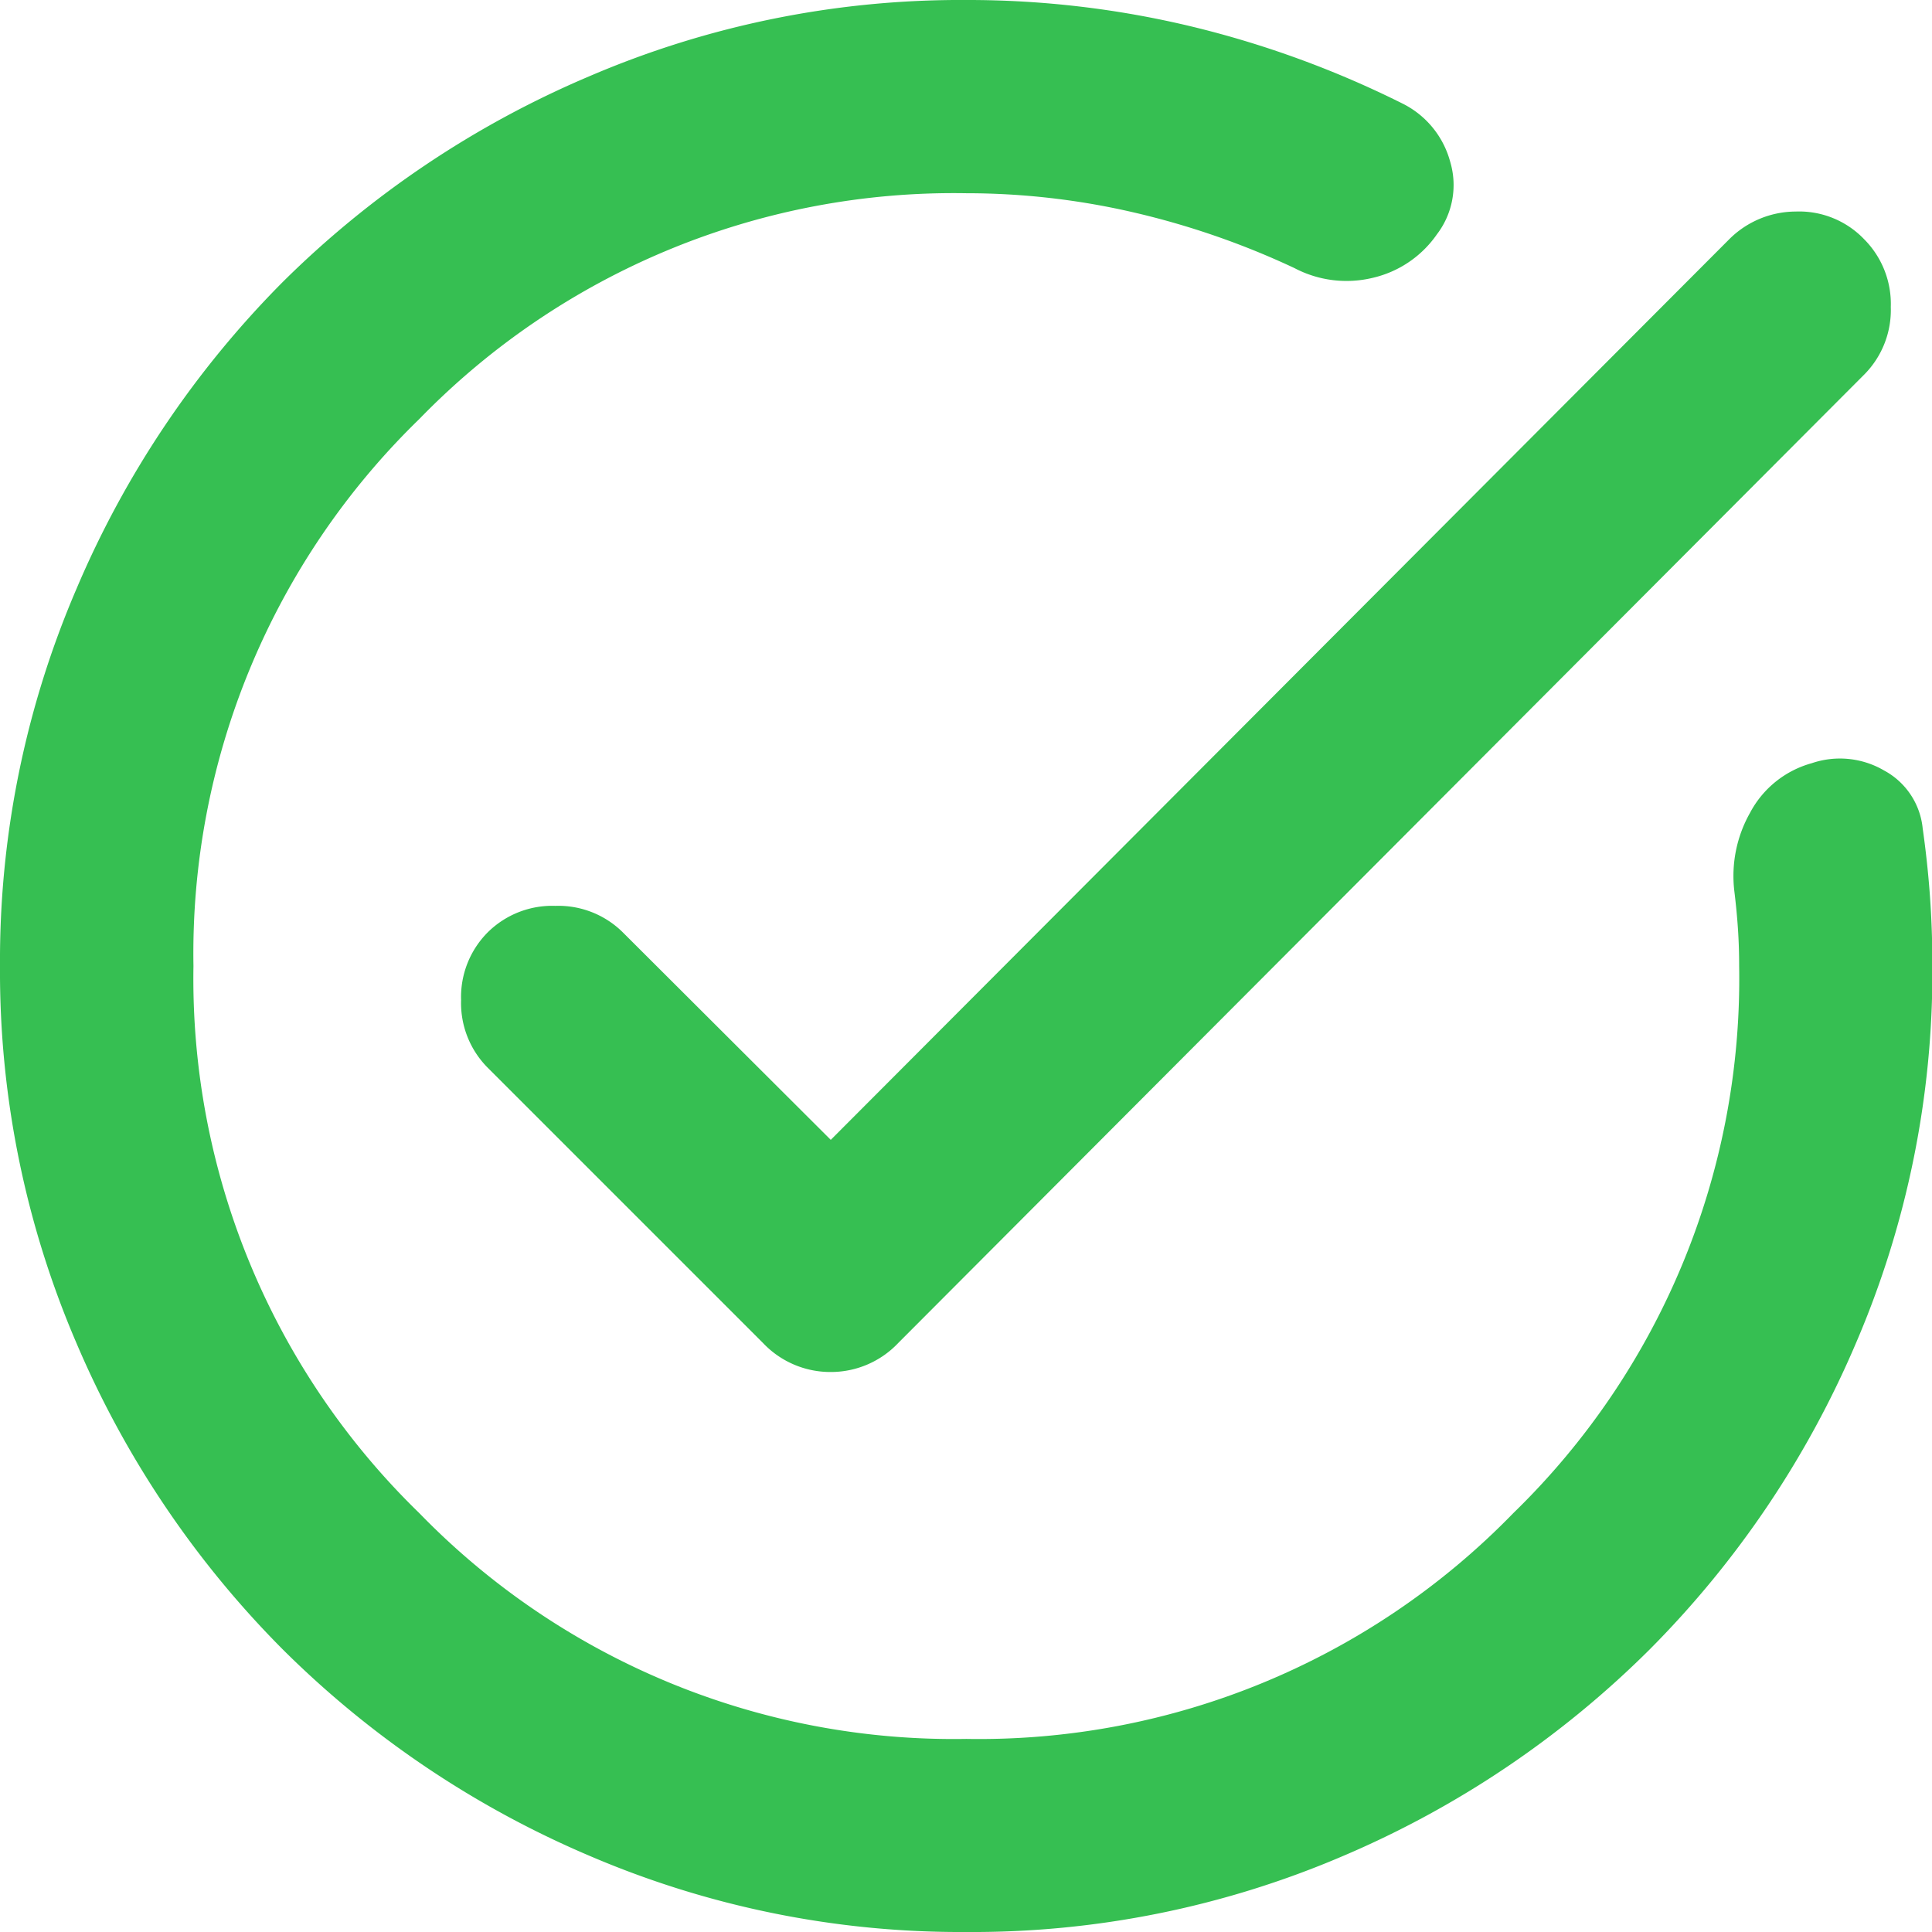 <svg xmlns="http://www.w3.org/2000/svg" width="25.316" height="25.316" viewBox="0 0 25.316 25.316">
  <path id="task_alt_24dp_335567_FILL0_wght400_GRAD0_opsz24" d="M92.658-854.684a12.326,12.326,0,0,1-4.937-1,12.782,12.782,0,0,1-4.019-2.706A12.782,12.782,0,0,1,81-862.405a12.326,12.326,0,0,1-1-4.937,12.326,12.326,0,0,1,1-4.937A12.783,12.783,0,0,1,83.7-876.3,12.784,12.784,0,0,1,87.721-879a12.327,12.327,0,0,1,4.937-1,12.547,12.547,0,0,1,2.959.348,13.008,13.008,0,0,1,2.769,1.013,1.2,1.2,0,0,1,.617.76,1.064,1.064,0,0,1-.174.949,1.409,1.409,0,0,1-.839.57,1.464,1.464,0,0,1-1.028-.127,10.568,10.568,0,0,0-2.1-.728,9.707,9.707,0,0,0-2.2-.253,9.762,9.762,0,0,0-7.168,2.959,9.762,9.762,0,0,0-2.959,7.168,9.762,9.762,0,0,0,2.959,7.168,9.762,9.762,0,0,0,7.168,2.959,9.762,9.762,0,0,0,7.168-2.959,9.762,9.762,0,0,0,2.959-7.168q0-.253-.016-.491t-.047-.49a1.683,1.683,0,0,1,.206-1.028,1.307,1.307,0,0,1,.807-.649,1.147,1.147,0,0,1,.949.095.97.97,0,0,1,.506.759q.063.443.095.886t.032.918a12.326,12.326,0,0,1-1,4.937,12.782,12.782,0,0,1-2.706,4.019,12.782,12.782,0,0,1-4.019,2.706A12.326,12.326,0,0,1,92.658-854.684Zm-1.772-10.38,11.772-11.8a1.237,1.237,0,0,1,.87-.364,1.179,1.179,0,0,1,.9.364,1.2,1.2,0,0,1,.348.886,1.2,1.2,0,0,1-.348.886l-12.658,12.69a1.214,1.214,0,0,1-.886.38,1.214,1.214,0,0,1-.886-.38l-3.608-3.608a1.2,1.2,0,0,1-.348-.886,1.2,1.2,0,0,1,.348-.886,1.2,1.2,0,0,1,.886-.348,1.2,1.2,0,0,1,.886.348Z" transform="translate(-80 880)" fill="#36bf52"/>
</svg>
